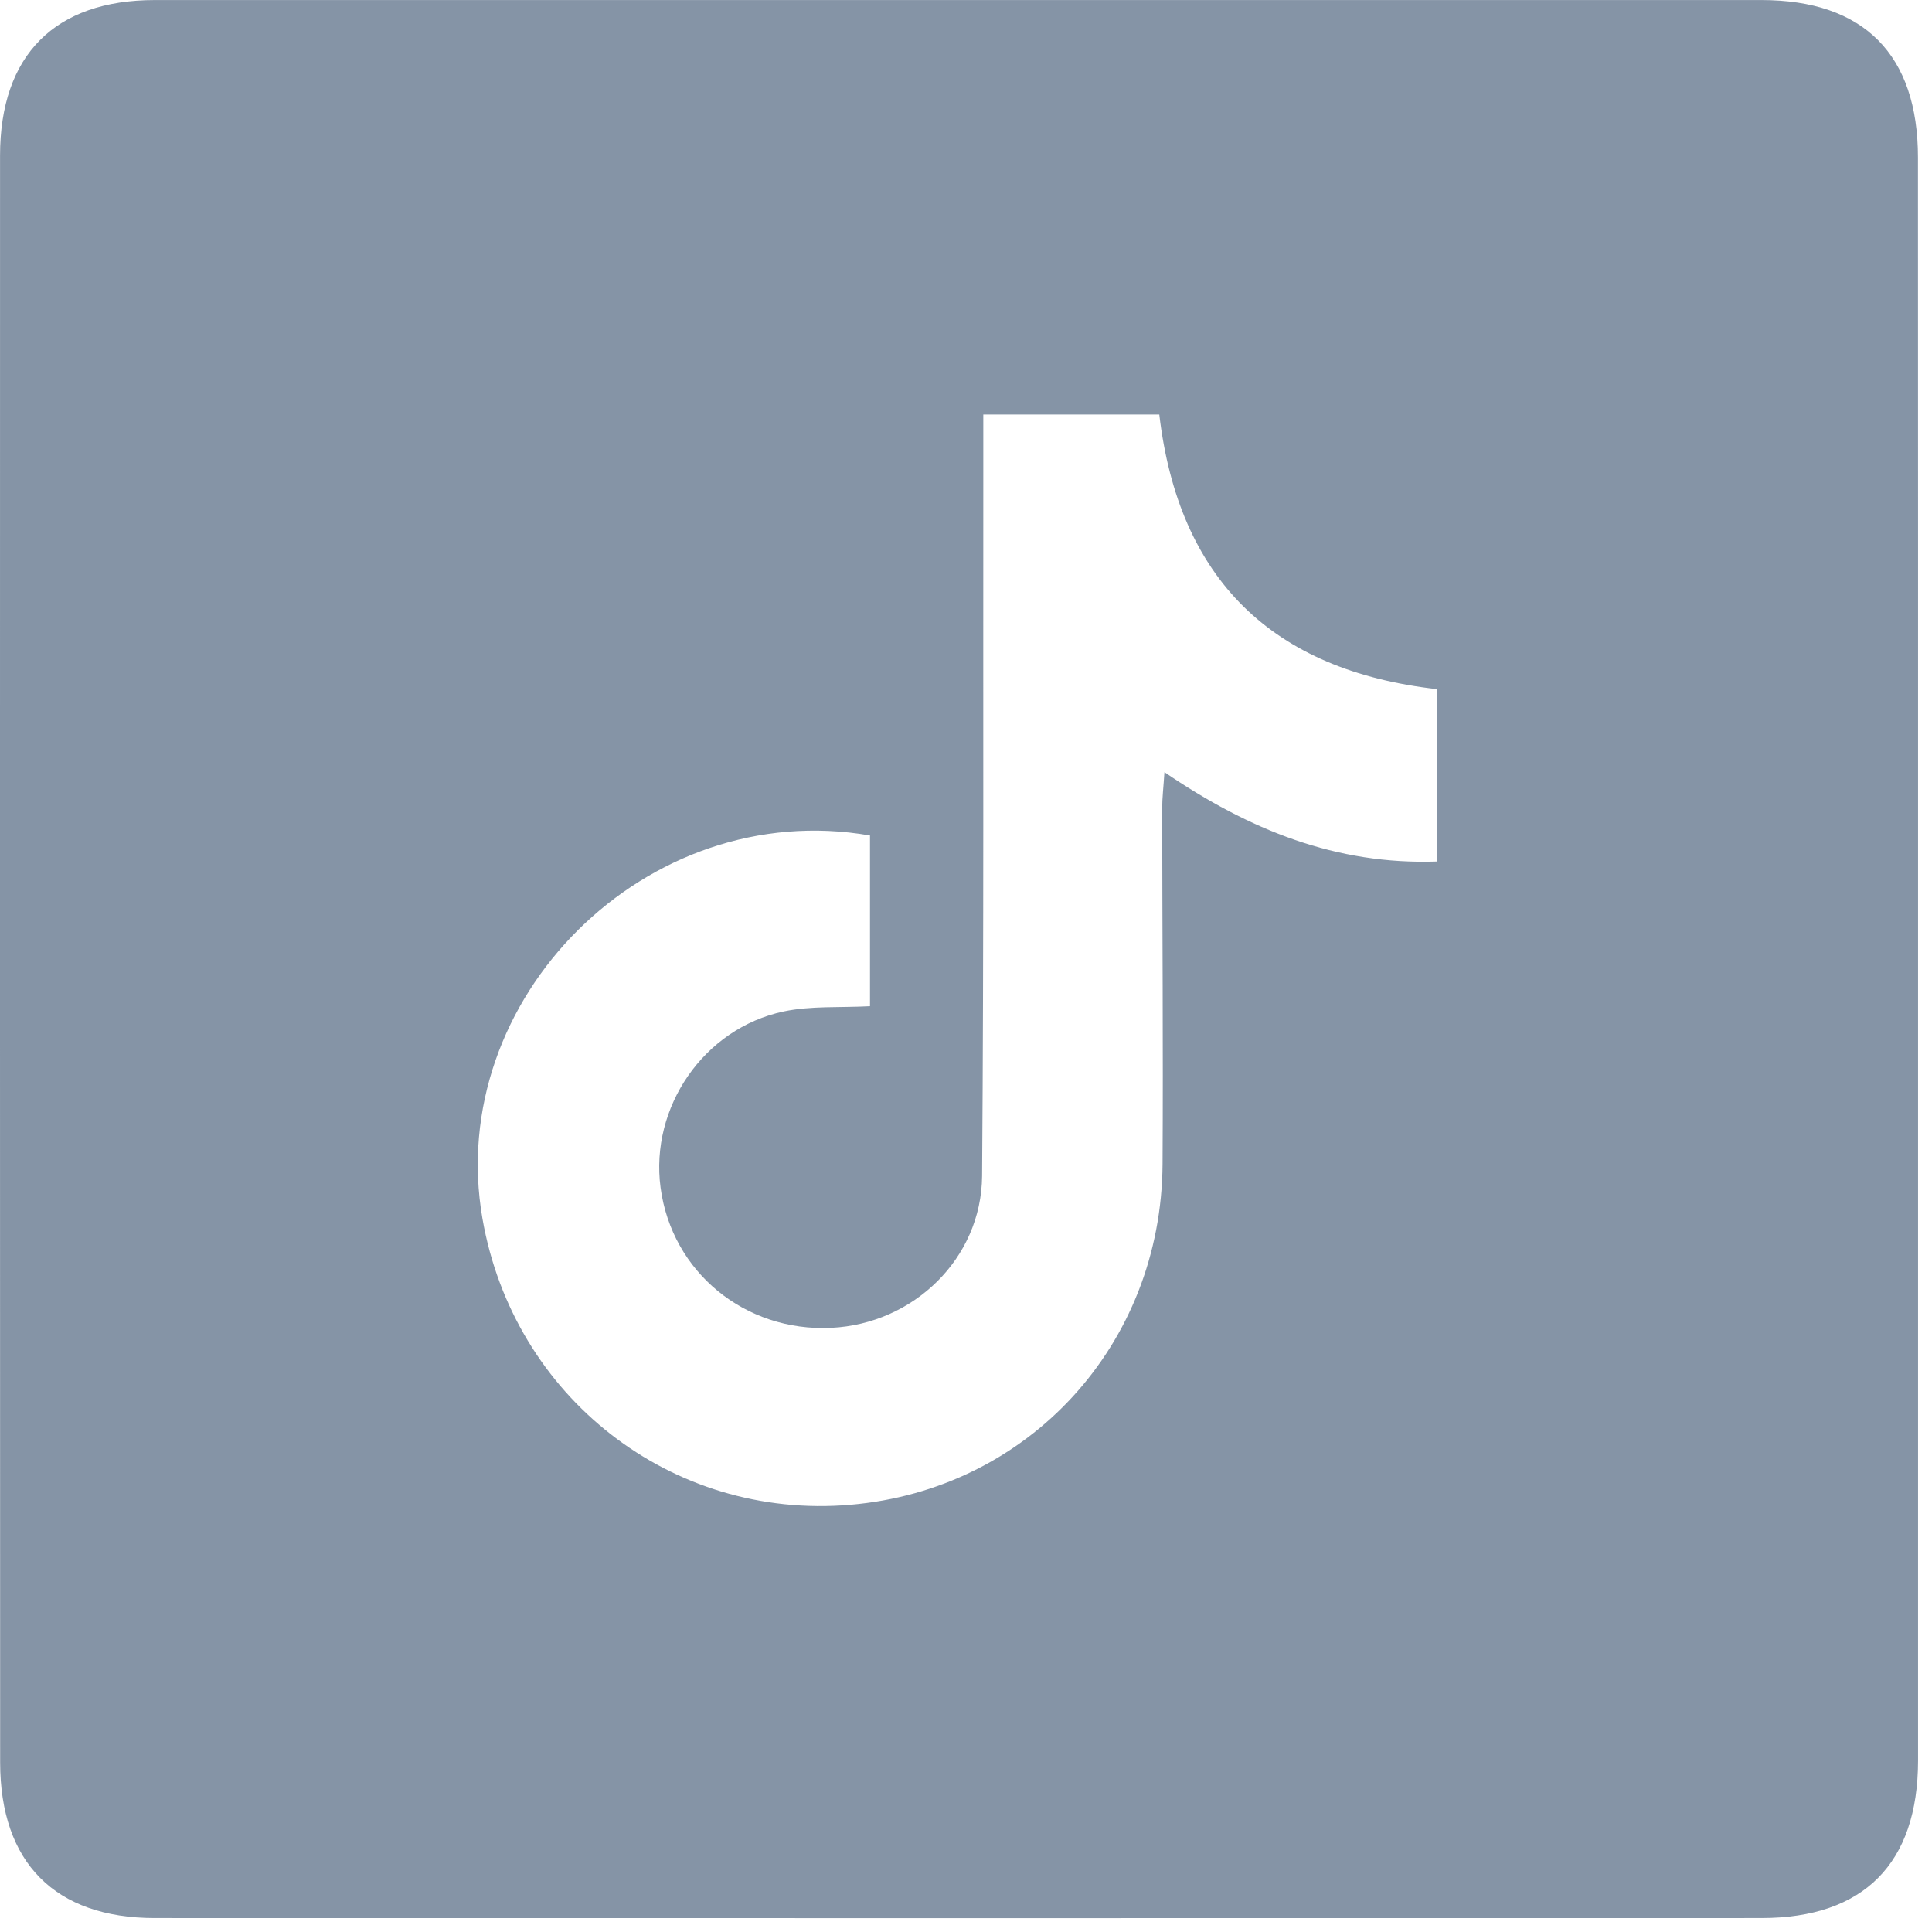 <svg width="42" height="42" viewBox="0 0 42 42" fill="none" xmlns="http://www.w3.org/2000/svg">
<path d="M41.697 20.931C41.697 26.712 41.698 32.493 41.697 38.273C41.695 40.511 40.518 41.697 38.293 41.697C26.649 41.699 15.006 41.699 3.364 41.697C1.197 41.697 0.003 40.493 0.003 38.312C-0.001 26.669 -0.001 15.026 0.001 3.382C0.001 1.2 1.192 0.001 3.364 0.001C15.008 -0 26.651 -0 38.293 0.001C40.519 0.001 41.695 1.187 41.695 3.426C41.698 9.26 41.697 15.096 41.697 20.931ZM18.913 18.163C14.058 17.314 9.656 21.711 10.488 26.492C11.164 30.373 14.597 33.045 18.483 32.713C22.356 32.383 25.249 29.239 25.273 25.304C25.288 22.728 25.267 20.149 25.265 17.573C25.265 17.347 25.293 17.119 25.314 16.786C27.156 18.042 29.047 18.806 31.247 18.728C31.247 17.443 31.247 16.231 31.247 14.982C27.654 14.579 25.622 12.588 25.202 9.011C23.921 9.011 22.687 9.011 21.376 9.011C21.376 9.461 21.376 9.863 21.376 10.264C21.371 15.364 21.389 20.464 21.35 25.565C21.335 27.363 19.855 28.782 18.068 28.866C16.192 28.956 14.604 27.651 14.36 25.817C14.127 24.073 15.298 22.356 17.037 21.988C17.628 21.863 18.254 21.909 18.913 21.874C18.913 20.676 18.913 19.438 18.913 18.163Z" fill="#8594A6"/>
</svg>
